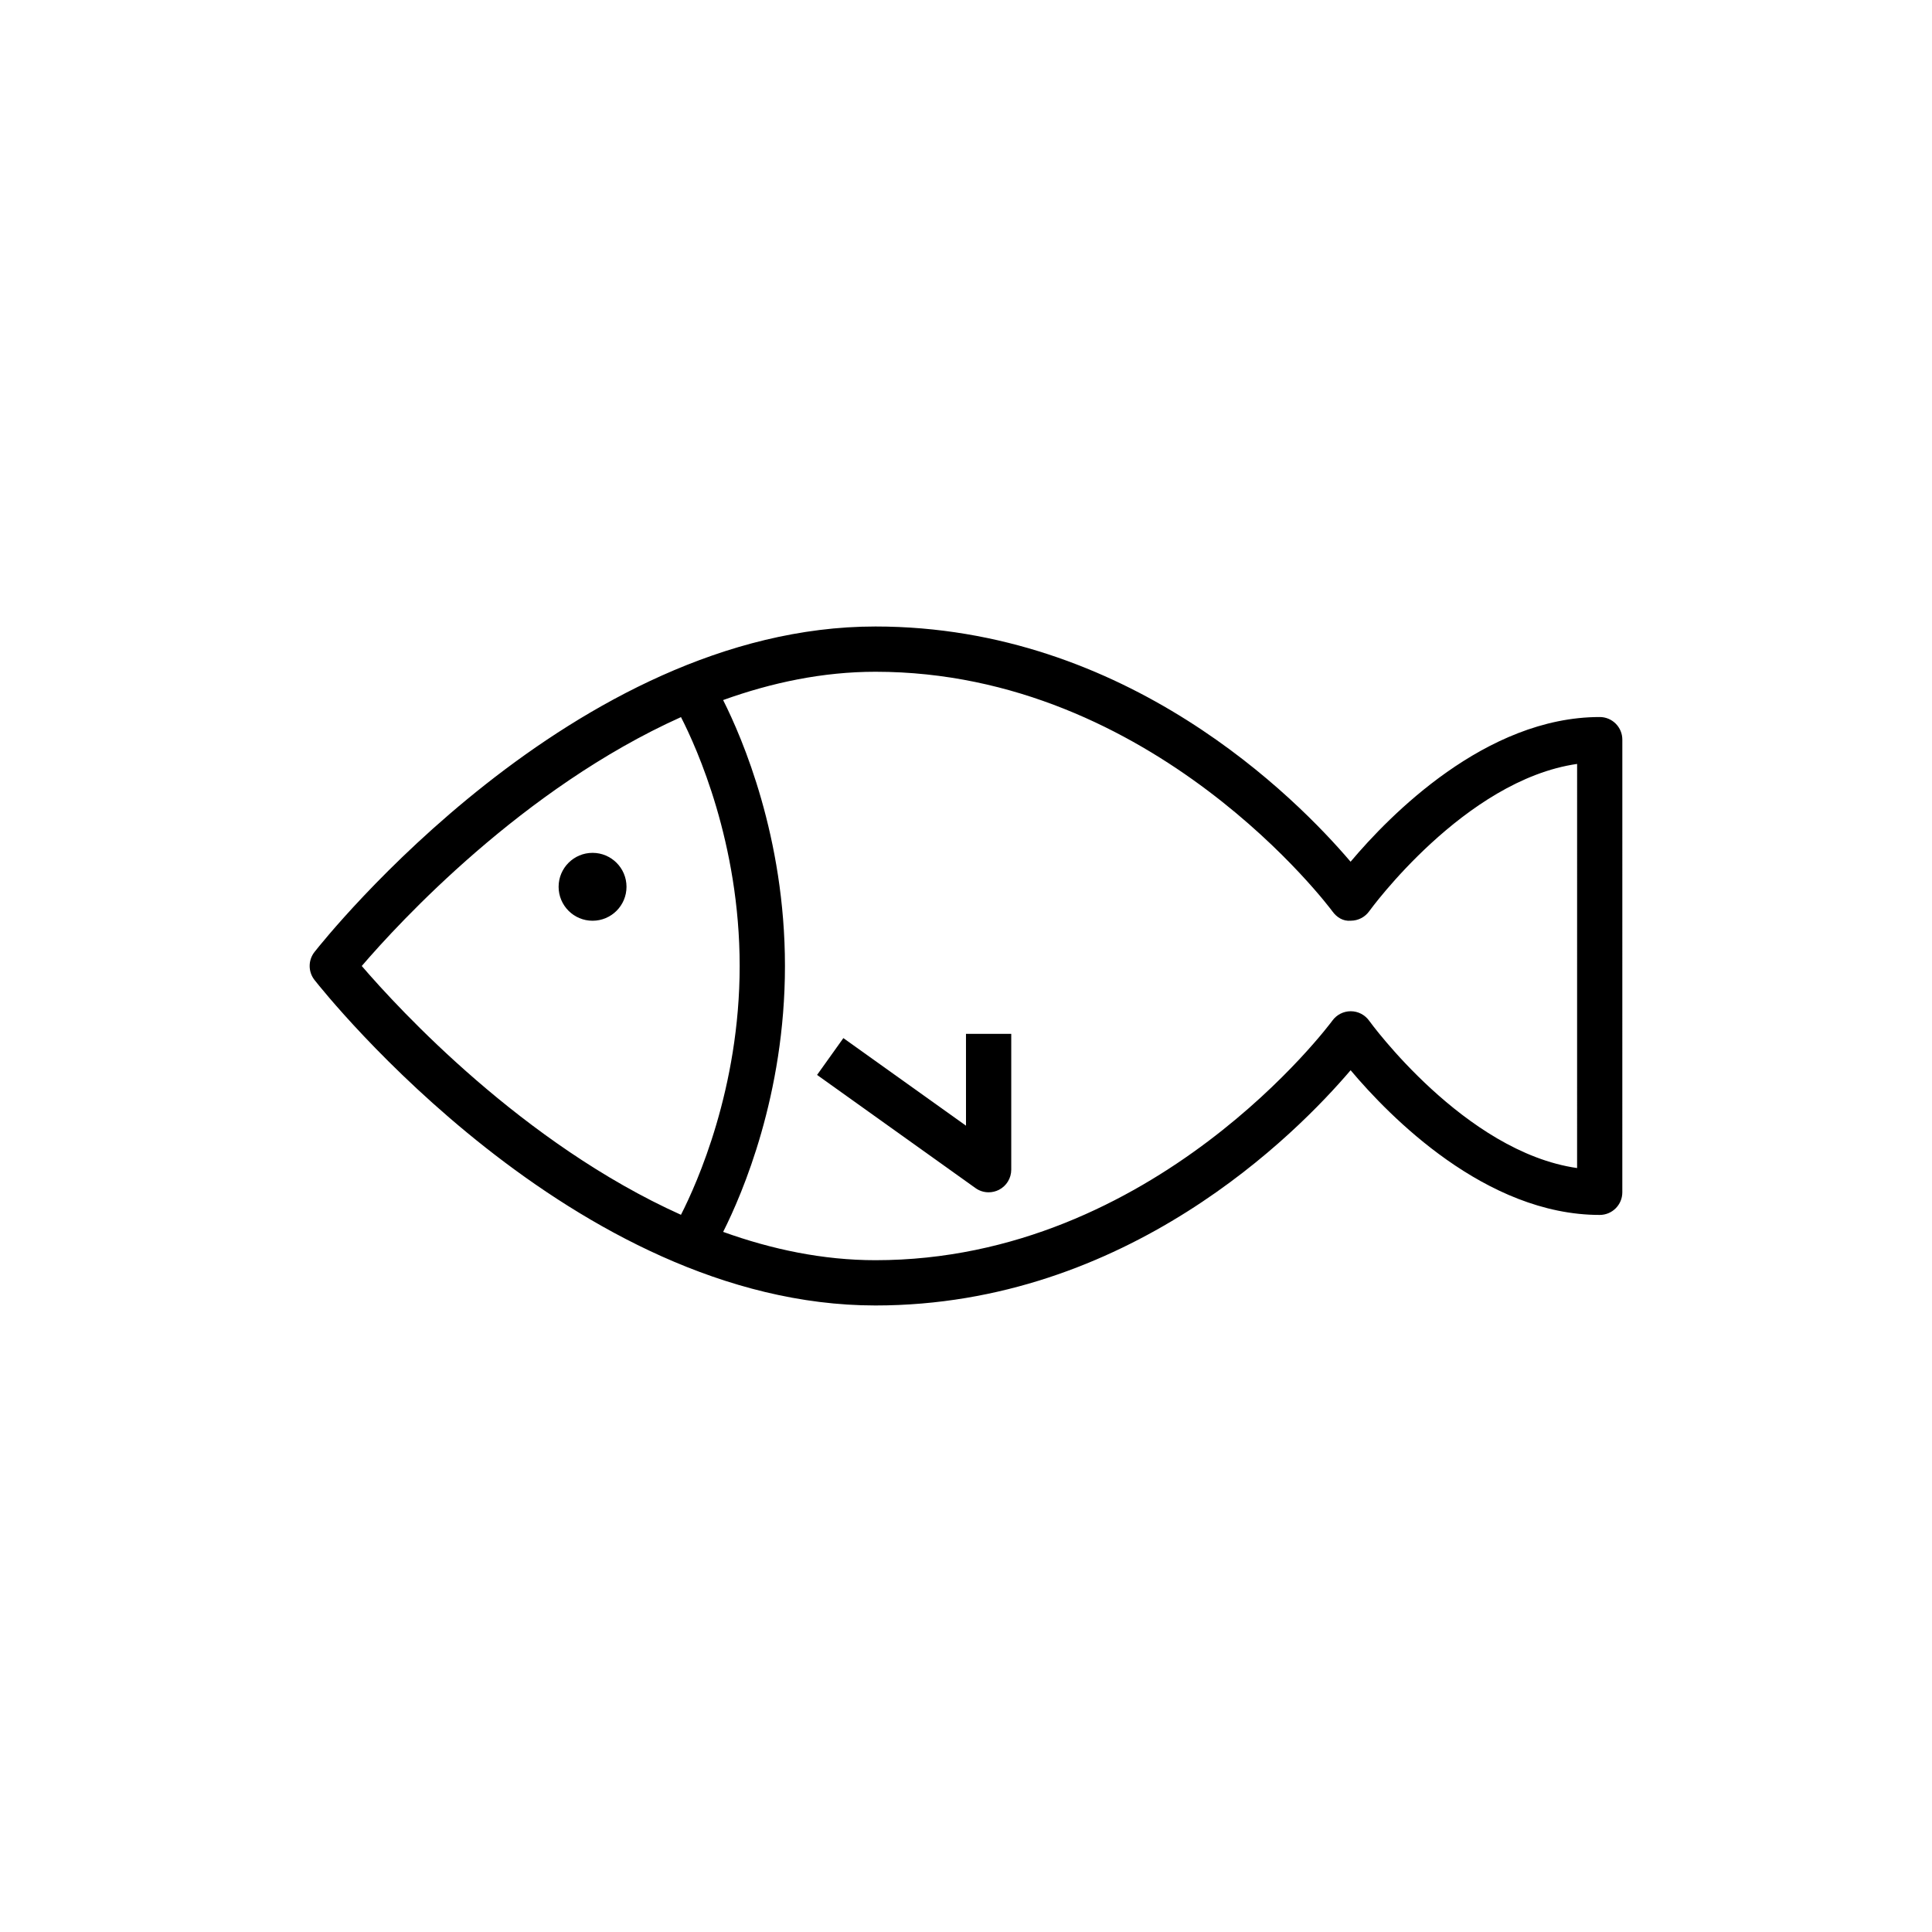 <?xml version="1.0" encoding="UTF-8"?>
<!-- The Best Svg Icon site in the world: iconSvg.co, Visit us! https://iconsvg.co -->
<svg fill="#000000" width="800px" height="800px" version="1.1" viewBox="144 144 512 512" xmlns="http://www.w3.org/2000/svg">
 <g>
  <path d="m310.03 379.01c0 4.969-4.027 8.996-8.996 8.996s-8.996-4.027-8.996-8.996 4.027-8.996 8.996-8.996 8.996 4.027 8.996 8.996"/>
  <path d="m400 442.32-32.5-23.211-6.969 9.758 41.984 29.988c1.035 0.746 2.25 1.117 3.481 1.117 0.938 0 1.879-0.223 2.746-0.66 2-1.031 3.25-3.09 3.25-5.34v-35.988h-11.996z"/>
  <path d="m567.93 334.02c-30.211 0-55.707 26.102-66.012 38.348-14.352-16.863-59.25-62.34-125.91-62.34-79.969 0-145.89 82.738-148.66 86.258-1.711 2.176-1.711 5.234 0 7.414 2.766 3.523 68.691 86.262 148.66 86.262 66.664 0 111.56-45.477 125.92-62.34 10.301 12.246 35.797 38.348 66.008 38.348 3.316 0 5.996-2.68 5.996-5.996l0.004-119.96c0-3.316-2.684-5.996-6-5.996zm-328.06 65.977c9.91-11.539 42.668-47.113 84.598-65.957 4.234 8.262 15.551 33.383 15.551 65.957 0 32.41-11.312 57.621-15.559 65.938-41.891-18.855-74.676-54.41-84.59-65.938zm322.07 53.547c-29.855-4.277-54.836-38.672-55.102-39.047-1.129-1.566-2.926-2.5-4.859-2.508h-0.023c-1.914 0-3.719 0.918-4.852 2.473-0.457 0.637-47.035 63.504-121.09 63.504-13.914 0-27.492-2.867-40.371-7.504 5.117-10.16 16.379-36.371 16.379-70.465 0-34.109-11.277-60.324-16.387-70.473 12.879-4.637 26.453-7.5 40.379-7.5 73.879 0 120.64 62.875 121.1 63.512 1.129 1.547 2.789 2.652 4.875 2.461 1.926-0.008 3.731-0.938 4.859-2.5 0.266-0.371 25.246-34.77 55.102-39.047l-0.004 107.09z"/>
 </g>
</svg>